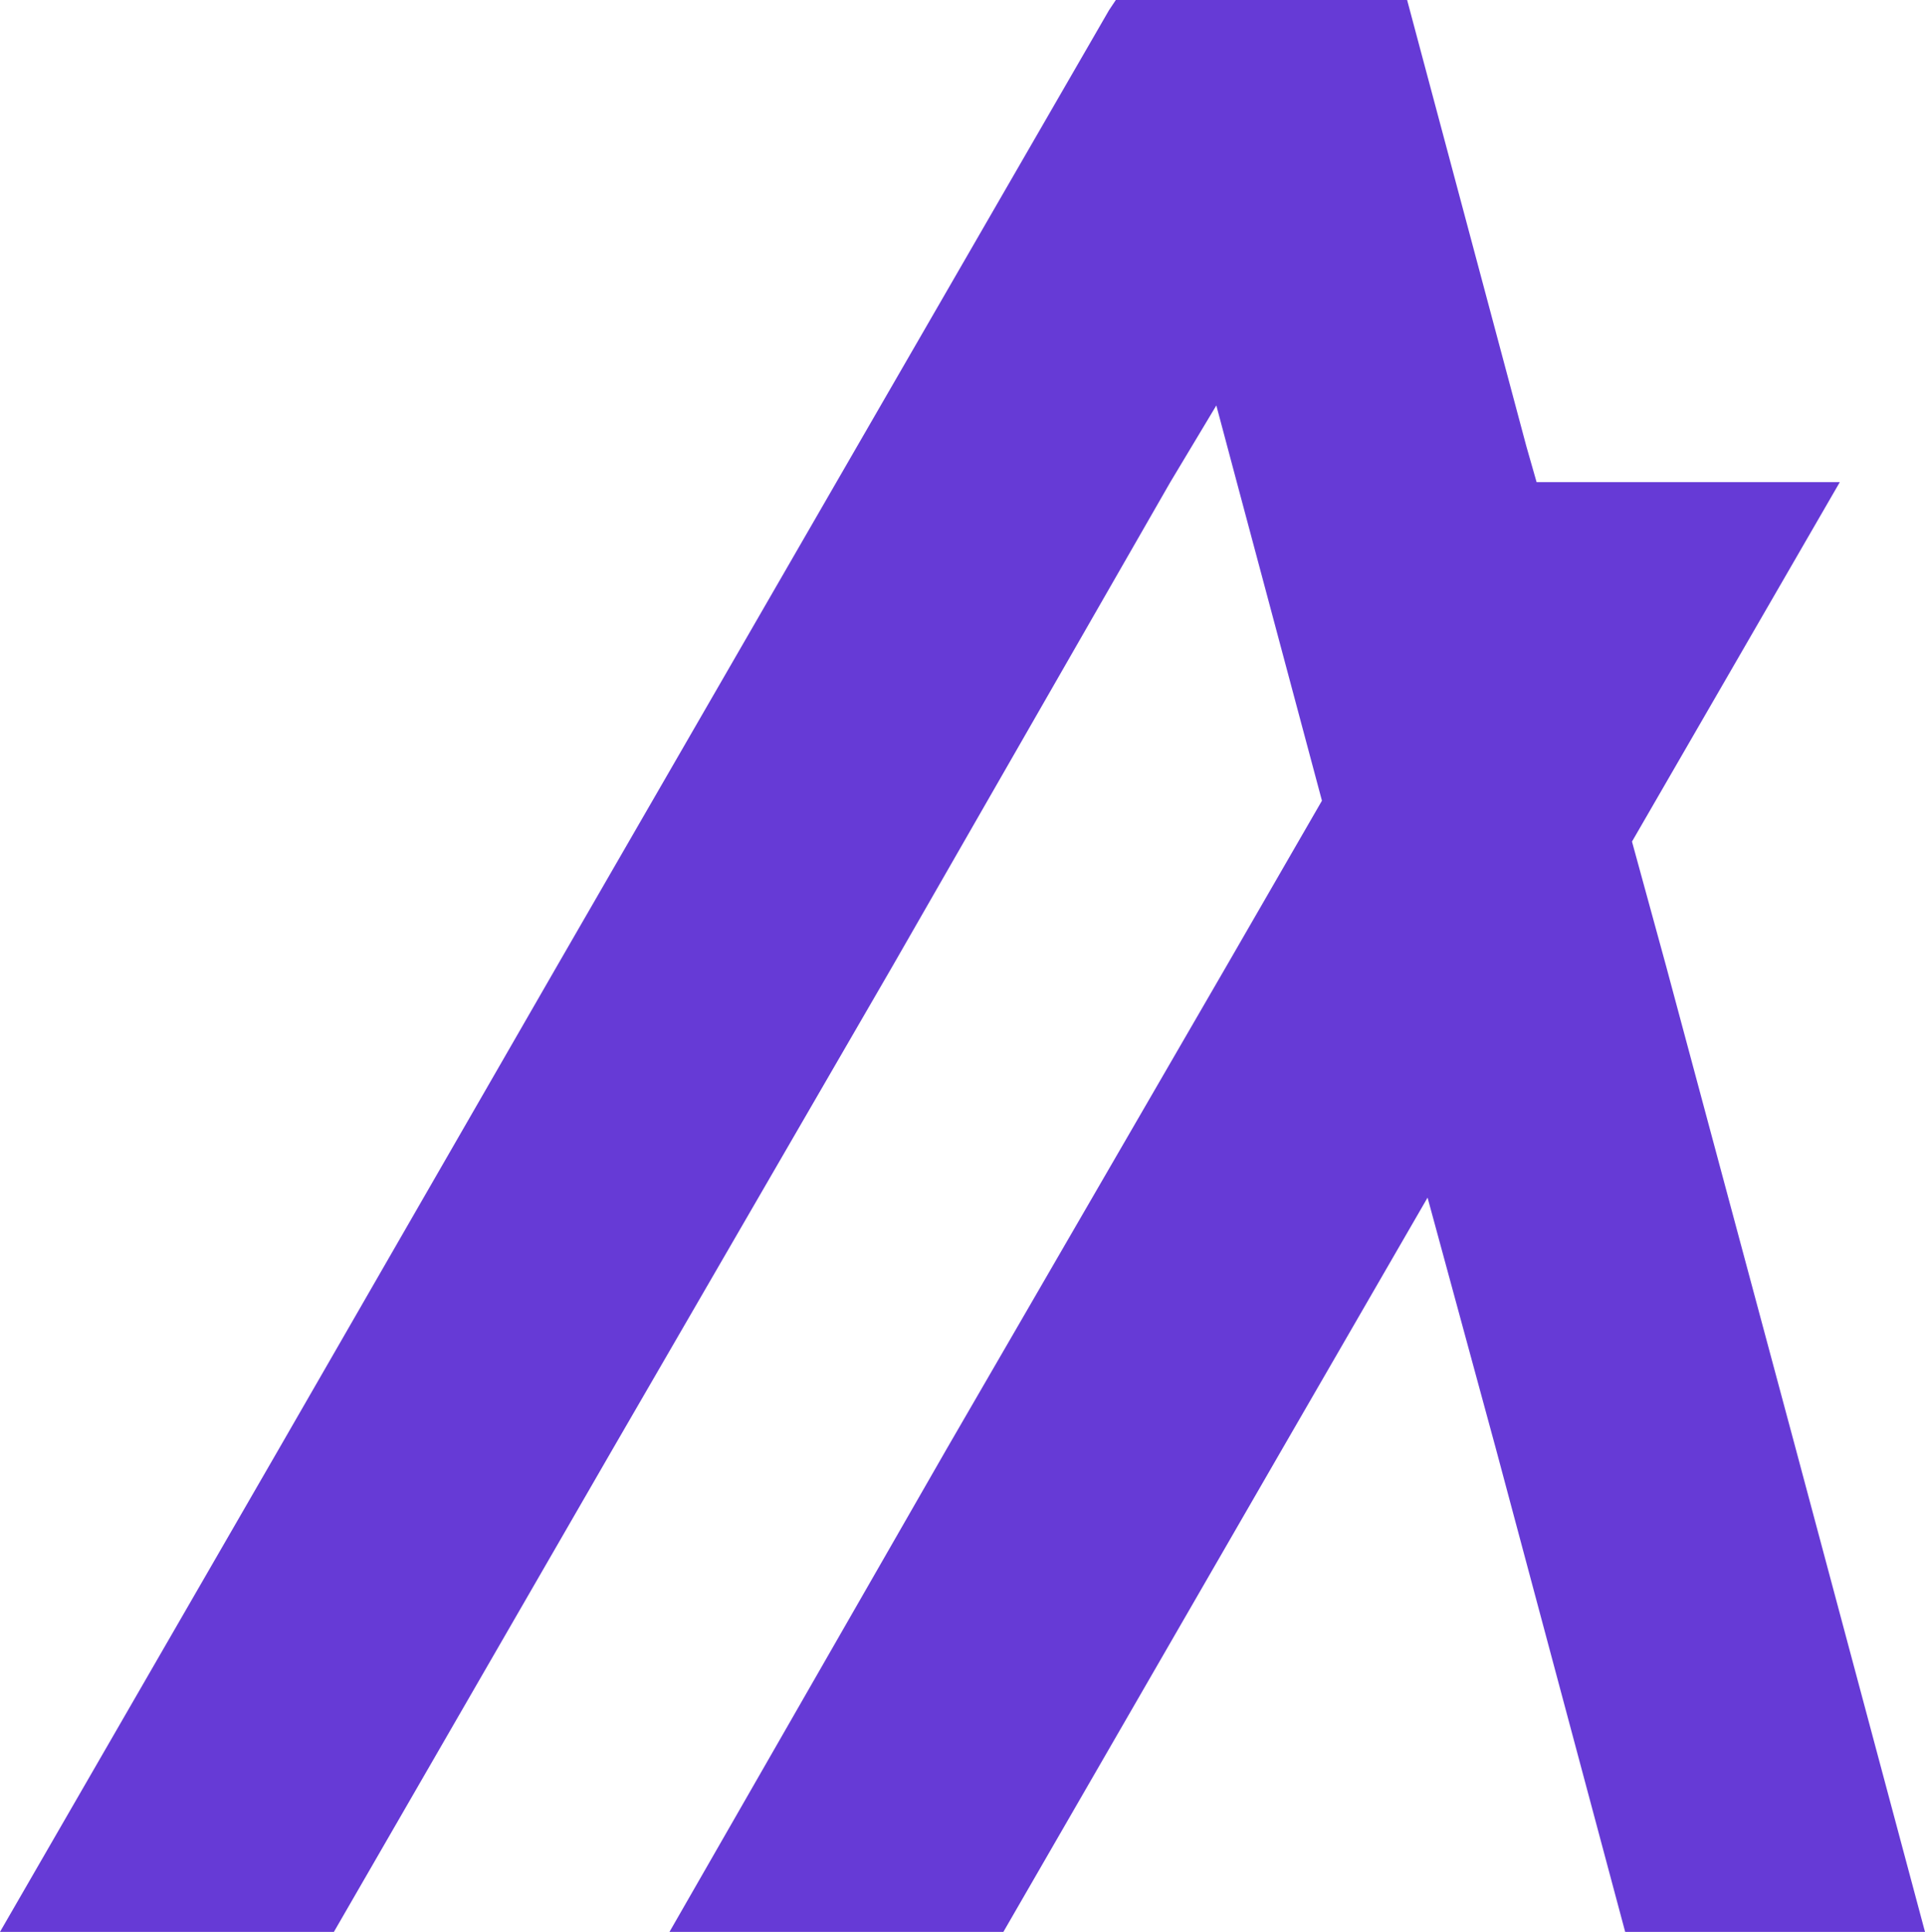 <?xml version="1.0" encoding="utf-8"?>
<!-- Generator: Adobe Illustrator 27.8.1, SVG Export Plug-In . SVG Version: 6.00 Build 0)  -->
<svg version="1.1" id="Layer_1" xmlns="http://www.w3.org/2000/svg" xmlns:xlink="http://www.w3.org/1999/xlink" x="0px" y="0px"
	 viewBox="0 0 113 113.4" style="enable-background:new 0 0 113 113.4;" xml:space="preserve">
<style type="text/css">
	.st0{fill:#663AD6;}
</style>
<polygon class="st0" points="19.6,113.4 36,85 52.4,56.7 68.7,28.3 71.4,23.8 72.6,28.3 77.6,47 72,56.7 55.6,85 39.3,113.4 
	58.9,113.4 75.3,85 83.8,70.3 87.8,85 95.4,113.4 113,113.4 105.4,85 97.8,56.7 95.8,49.4 108,28.3 90.2,28.3 89.6,26.2 83.4,3 
	82.6,0 65.5,0 65.1,0.6 49.1,28.3 32.7,56.7 16.4,85 0,113.4 "/>
</svg>
